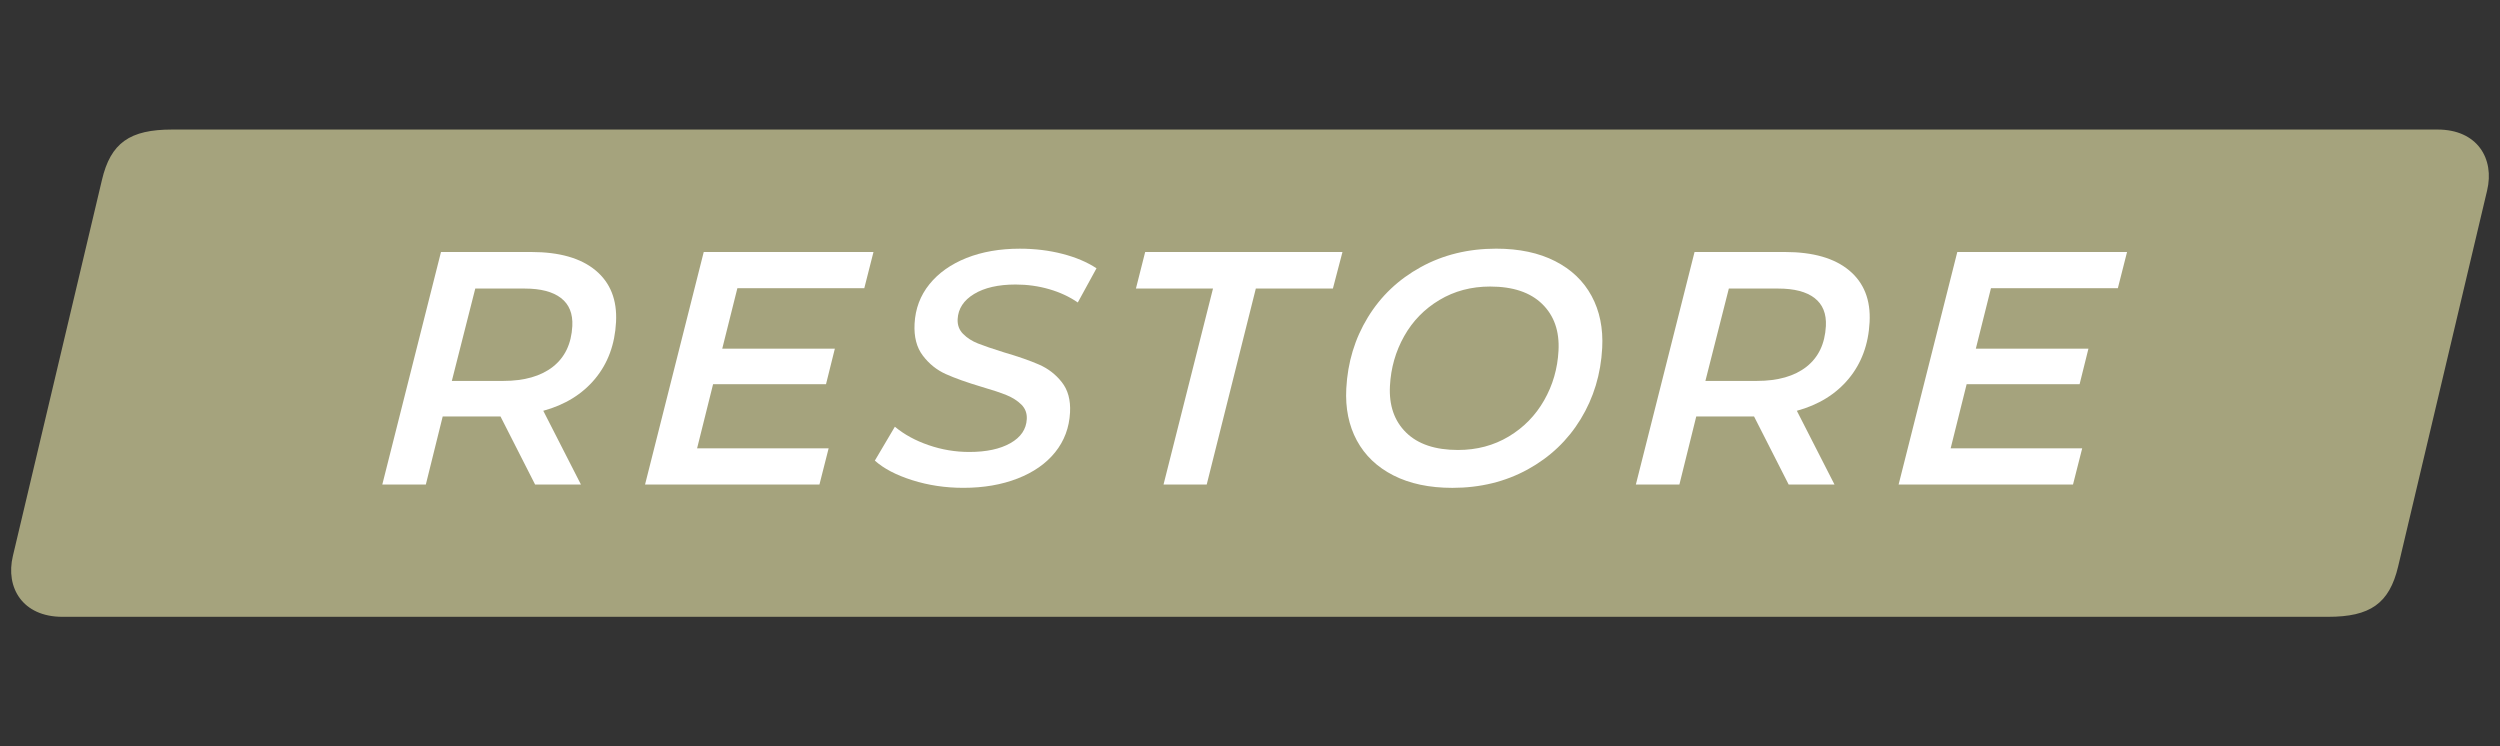 <?xml version="1.0" encoding="utf-8"?>
<!-- Generator: Adobe Illustrator 19.1.0, SVG Export Plug-In . SVG Version: 6.00 Build 0)  -->
<svg version="1.1" id="Layer_1" xmlns="http://www.w3.org/2000/svg" xmlns:xlink="http://www.w3.org/1999/xlink" x="0px" y="0px"
	 width="99px" height="29.556px" viewBox="-98.304 146.444 99 29.556"
	 style="enable-background:new -98.304 146.444 99 29.556;" xml:space="preserve">
<rect x="-98.304" y="146.444" width="99" height="29.556" fill="#333333" stroke="none"/>
<style type="text/css">
	.st0{fill:#A5A37D;}
	.st1{fill:#FFFFFF;}
</style>
<g>
	<path class="st0" d="M-1.772,151.574h-49.318c-3.178,0-7.709,0-12.6,0
		c-12.695,0-27.801,0-27.801,0c-1.666,0-2.43,0.52-2.777,2l-3.525,14.883
		c-0.303,1.263,0.389,2.413,1.959,2.413h31.42h12.582c18,0,45.717,0,45.717,0
		c1.666,0,2.43-0.521,2.779-2L0.185,153.99
		C0.489,152.726-0.206,151.574-1.772,151.574z"/>
	<g>
		<path class="st1" d="M-74.737,161.442c-0.506,0.609-1.19,1.033-2.053,1.269l1.491,2.92
			h-1.815l-1.371-2.696h-0.013h-2.275l-0.668,2.696h-1.724l2.324-9.208h3.578
			c1.113,0,1.962,0.243,2.546,0.73c0.584,0.486,0.854,1.169,0.808,2.045
			C-73.955,160.085-74.232,160.832-74.737,161.442z M-76.409,160.968
			c0.475-0.373,0.731-0.91,0.769-1.611c0.025-0.491-0.124-0.861-0.449-1.111
			c-0.323-0.25-0.802-0.375-1.434-0.375h-1.96l-0.928,3.657h2.039
			C-77.539,161.528-76.885,161.341-76.409,160.968z"/>
		<path class="st1" d="M-69.104,157.857l-0.599,2.394h4.459l-0.35,1.407H-70.066
			l-0.633,2.539h5.209l-0.364,1.434h-6.906l2.324-9.208h6.722l-0.364,1.434H-69.104z
			"/>
		<path class="st1" d="M-62.176,165.46c-0.639-0.202-1.133-0.46-1.484-0.776l0.793-1.342
			c0.369,0.308,0.815,0.551,1.337,0.73c0.521,0.18,1.058,0.27,1.609,0.27
			c0.676,0,1.219-0.116,1.63-0.349s0.627-0.55,0.648-0.954
			c0.012-0.228-0.06-0.419-0.213-0.572c-0.154-0.153-0.35-0.278-0.586-0.375
			c-0.236-0.096-0.565-0.206-0.989-0.329c-0.587-0.175-1.06-0.344-1.42-0.506
			s-0.663-0.406-0.908-0.73c-0.247-0.324-0.355-0.745-0.328-1.262
			c0.031-0.596,0.227-1.118,0.588-1.565s0.85-0.793,1.468-1.04
			c0.618-0.245,1.322-0.368,2.111-0.368c0.596,0,1.157,0.068,1.686,0.204
			s0.979,0.327,1.352,0.572l-0.741,1.354c-0.331-0.228-0.708-0.403-1.131-0.526
			s-0.867-0.185-1.332-0.185c-0.684,0-1.232,0.125-1.644,0.375
			c-0.413,0.25-0.629,0.582-0.651,0.993c-0.012,0.237,0.061,0.434,0.22,0.592
			c0.157,0.158,0.353,0.283,0.586,0.375c0.231,0.092,0.571,0.208,1.021,0.349
			c0.569,0.166,1.034,0.329,1.395,0.486s0.662,0.39,0.903,0.697
			c0.243,0.308,0.352,0.706,0.326,1.197c-0.031,0.605-0.229,1.131-0.59,1.579
			s-0.856,0.793-1.487,1.039c-0.632,0.246-1.346,0.369-2.144,0.369
			C-60.863,165.763-61.538,165.662-62.176,165.46z"/>
		<path class="st1" d="M-50.269,157.87h-3.052l0.366-1.447h7.813l-0.379,1.447h-3.052
			l-1.945,7.761h-1.71L-50.269,157.87z"/>
		<path class="st1" d="M-43.126,165.269c-0.645-0.329-1.127-0.789-1.447-1.381
			c-0.319-0.592-0.459-1.278-0.418-2.059c0.054-1.035,0.338-1.973,0.852-2.815
			c0.513-0.842,1.212-1.506,2.098-1.993c0.884-0.486,1.879-0.73,2.984-0.73
			c0.912,0,1.689,0.165,2.335,0.494c0.645,0.329,1.127,0.789,1.446,1.381
			c0.32,0.592,0.46,1.278,0.419,2.059c-0.055,1.035-0.338,1.973-0.852,2.815
			c-0.513,0.842-1.212,1.506-2.097,1.993c-0.885,0.486-1.88,0.73-2.984,0.73
			C-41.702,165.763-42.48,165.598-43.126,165.269z M-38.559,163.73
			c0.593-0.355,1.061-0.833,1.403-1.434c0.343-0.601,0.532-1.256,0.569-1.966
			c0.041-0.772-0.174-1.388-0.646-1.848c-0.472-0.461-1.158-0.691-2.062-0.691
			c-0.745,0-1.415,0.178-2.008,0.533s-1.06,0.833-1.397,1.434
			s-0.525,1.256-0.562,1.966c-0.041,0.772,0.172,1.388,0.639,1.848
			c0.468,0.46,1.152,0.691,2.056,0.691
			C-39.822,164.263-39.152,164.085-38.559,163.73z"/>
		<path class="st1" d="M-25.096,161.442c-0.506,0.609-1.19,1.033-2.053,1.269l1.491,2.92
			H-27.473l-1.371-2.696h-0.013h-2.275l-0.668,2.696h-1.724l2.324-9.208h3.578
			c1.113,0,1.962,0.243,2.546,0.73c0.584,0.486,0.854,1.169,0.808,2.045
			C-24.313,160.085-24.591,160.832-25.096,161.442z M-26.768,160.968
			c0.475-0.373,0.731-0.91,0.769-1.611c0.025-0.491-0.124-0.861-0.449-1.111
			c-0.323-0.25-0.802-0.375-1.434-0.375h-1.96l-0.928,3.657h2.039
			C-27.897,161.528-27.243,161.341-26.768,160.968z"/>
		<path class="st1" d="M-19.462,157.857l-0.599,2.394h4.459l-0.35,1.407h-4.473
			l-0.633,2.539h5.209l-0.364,1.434h-6.906l2.324-9.208h6.722l-0.364,1.434H-19.462z
			"/>
	</g>
</g>
</svg>
